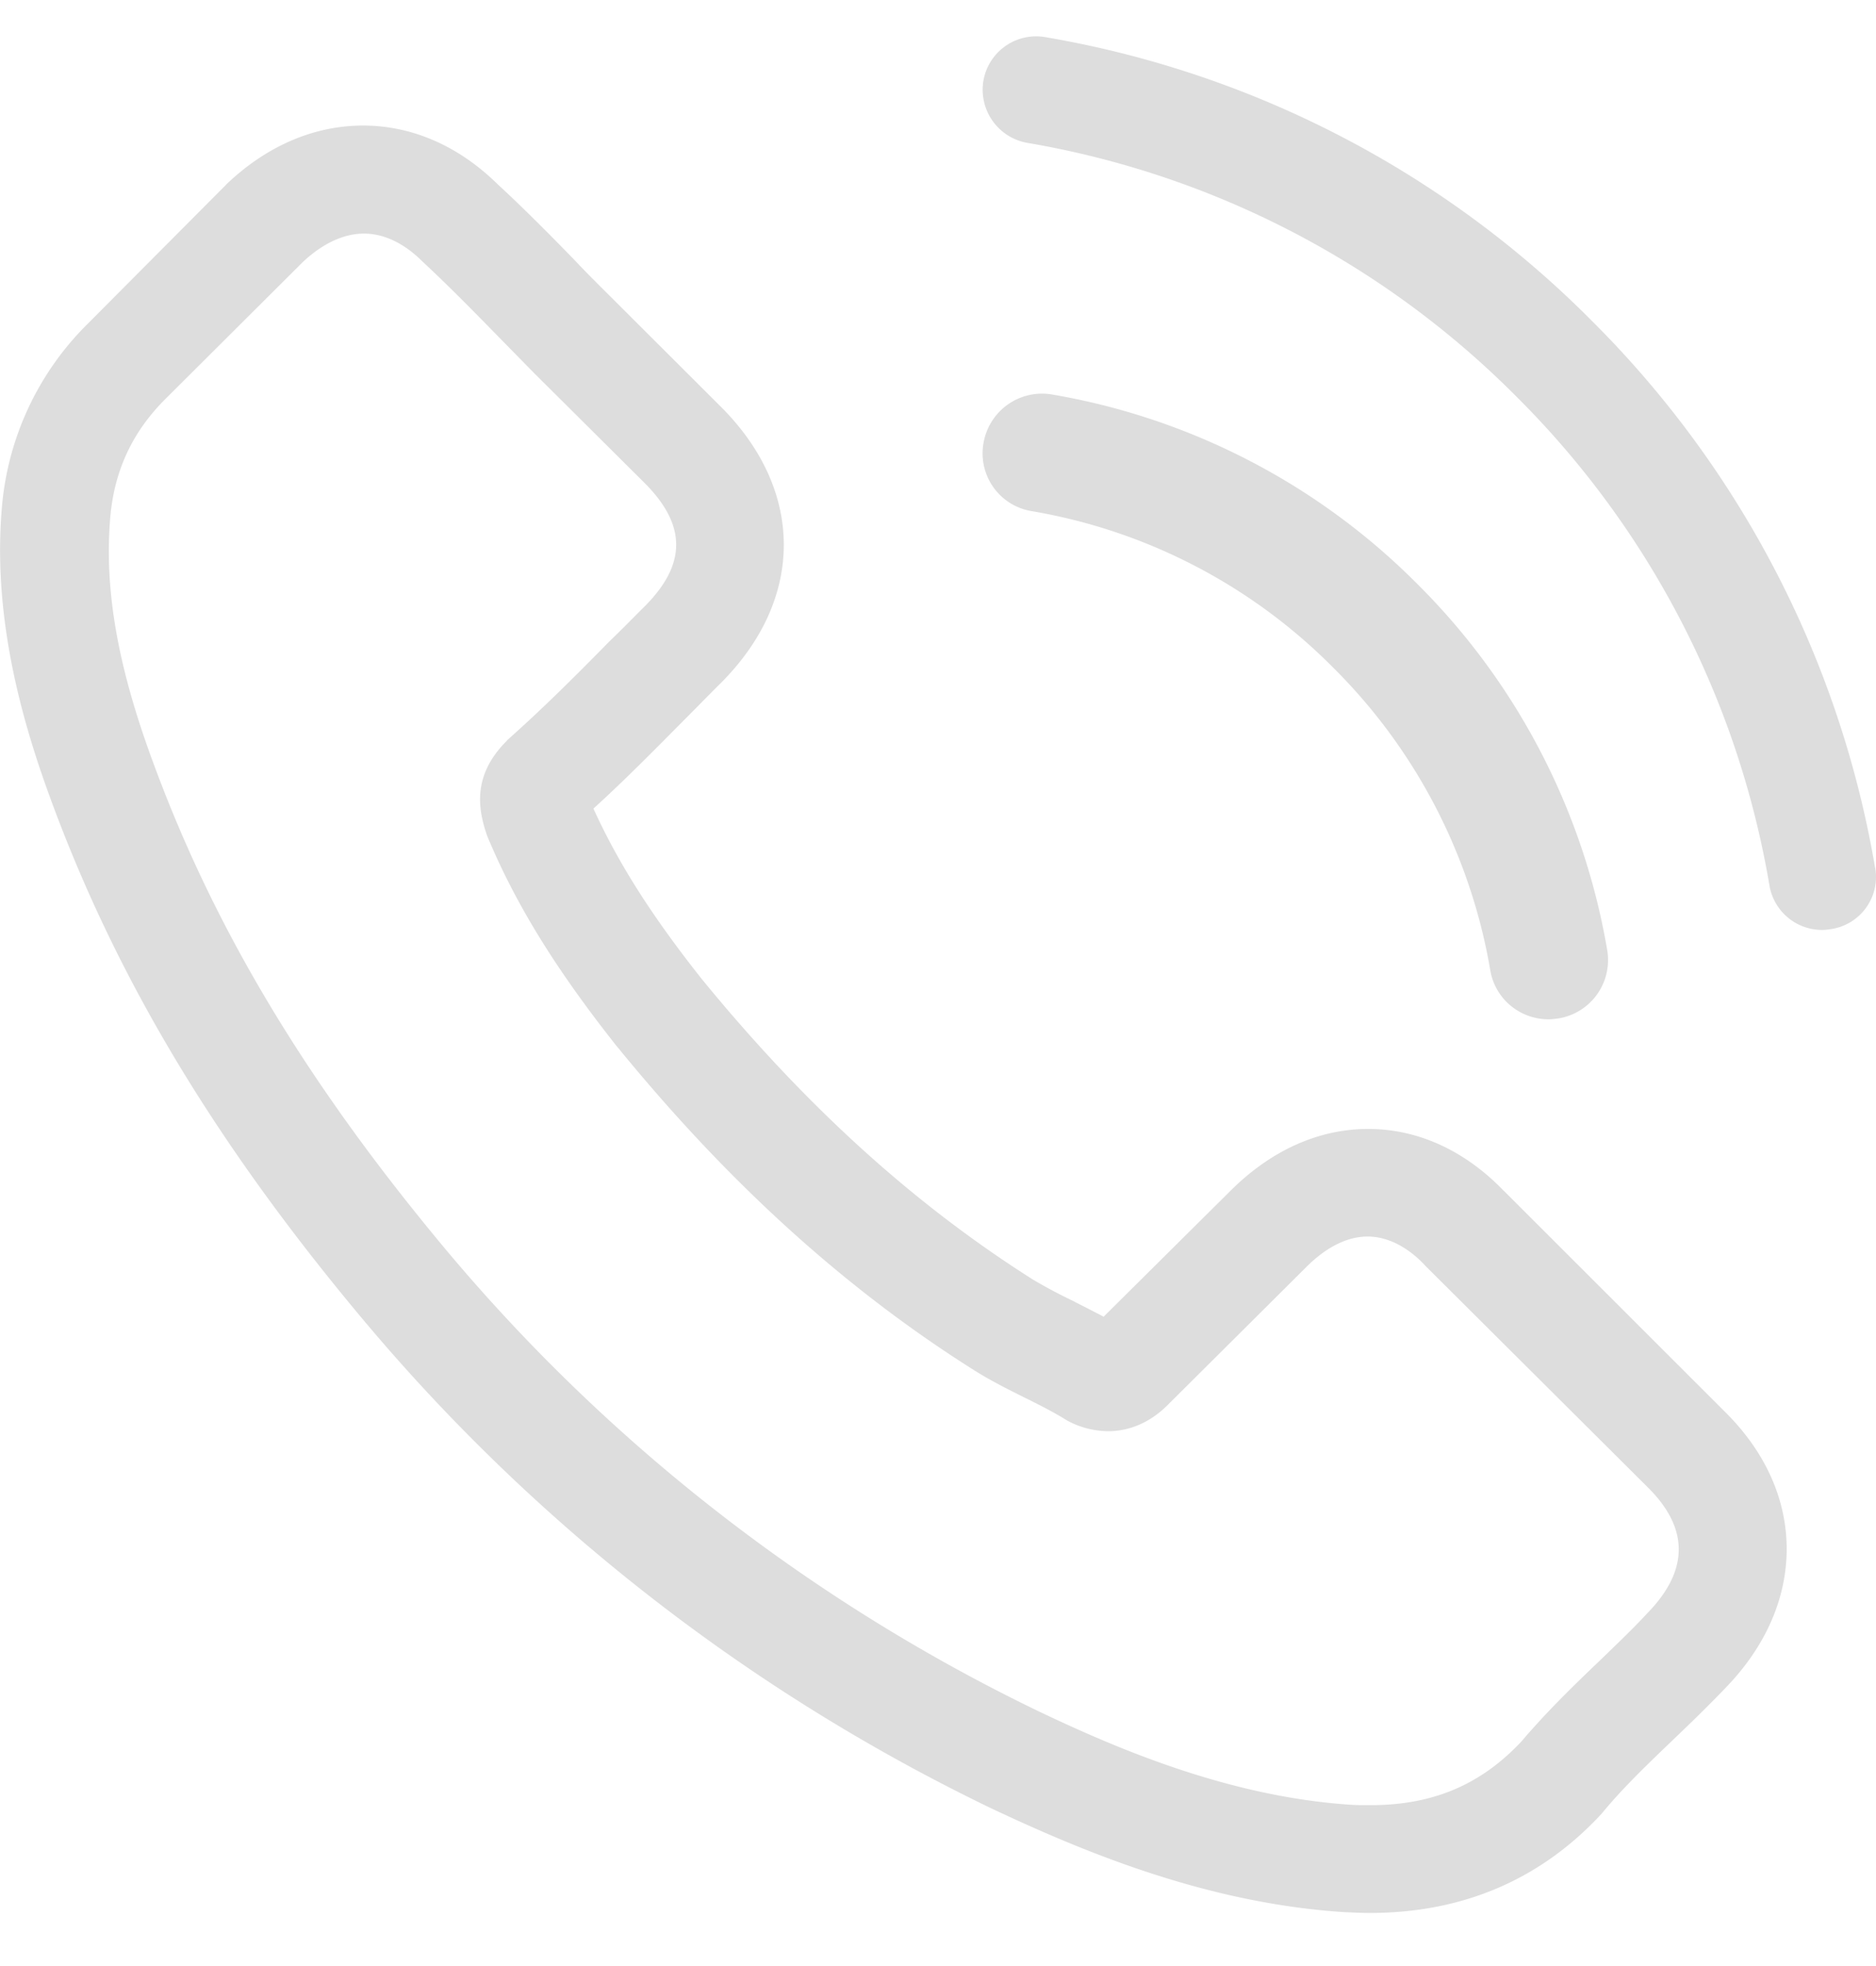 <svg width="21" height="22" xmlns="http://www.w3.org/2000/svg"><path d="M16.836 13.328c-.436-.453-.963-.695-1.52-.695-.554 0-1.085.238-1.54.69l-1.422 1.411c-.117-.062-.234-.12-.347-.179a5.626 5.626 0 01-.445-.237c-1.332-.843-2.543-1.94-3.704-3.36-.562-.708-.94-1.304-1.215-1.91.369-.335.711-.685 1.044-1.02.126-.126.252-.256.378-.381.945-.941.945-2.16 0-3.1L6.837 3.322c-.14-.139-.284-.282-.419-.426-.27-.277-.554-.564-.846-.833-.437-.43-.959-.658-1.508-.658s-1.08.228-1.53.658l-.009.01L.995 3.61A3.272 3.272 0 00.02 5.693C-.09 7.001.298 8.22.595 9.018c.729 1.957 1.818 3.772 3.442 5.716a21.165 21.165 0 007.052 5.498c1.035.488 2.417 1.066 3.96 1.165.095.004.194.009.284.009 1.04 0 1.913-.372 2.597-1.112.004-.009.013-.013.018-.022.234-.282.504-.538.787-.81.194-.185.392-.377.585-.579.446-.461.68-.999.68-1.55 0-.556-.239-1.089-.693-1.537l-2.47-2.468zm1.611 4.717c-.004 0-.004.005 0 0-.175.189-.355.359-.549.547-.292.278-.59.569-.868.896-.455.484-.99.712-1.692.712-.068 0-.14 0-.207-.004-1.337-.085-2.58-.605-3.51-1.049a19.978 19.978 0 01-6.643-5.179c-1.535-1.841-2.56-3.544-3.24-5.372-.419-1.115-.572-1.984-.504-2.804.045-.524.247-.959.62-1.33l1.536-1.53c.22-.206.455-.318.684-.318.284 0 .513.17.657.314l.014.013c.274.256.535.52.81.802l.427.435 1.23 1.223c.476.475.476.914 0 1.389-.131.13-.257.26-.388.385-.378.385-.738.744-1.13 1.093-.009.01-.018.014-.022.023-.387.385-.315.761-.234 1.017l.013.04c.32.77.77 1.497 1.454 2.361l.005.005c1.242 1.523 2.551 2.71 3.996 3.62.184.116.373.21.553.3.162.08.315.157.446.237.018.01.036.023.054.032a.98.98 0 00.445.112c.374 0 .608-.233.684-.31l1.54-1.532c.153-.152.396-.336.68-.336.278 0 .508.175.647.327l.01.01 2.479 2.468c.463.457.463.927.004 1.402zM11.545 5.719a6.216 6.216 0 013.382 1.755 6.25 6.25 0 011.755 3.382c.054.324.334.55.652.55.04 0 .074-.005.113-.01a.662.662 0 00.544-.765 7.562 7.562 0 00-2.123-4.094 7.56 7.56 0 00-4.093-2.123.665.665 0 00-.765.54.655.655 0 00.535.765zm9.445 3.992a11.299 11.299 0 00-3.172-6.122 11.292 11.292 0 00-6.12-3.174.599.599 0 00-.69.49.604.604 0 00.494.694 10.111 10.111 0 015.47 2.836 10.088 10.088 0 012.835 5.472.597.597 0 00.592.499c.036 0 .067-.005.102-.01a.59.59 0 00.49-.685z" fill="#DDD"/></svg>